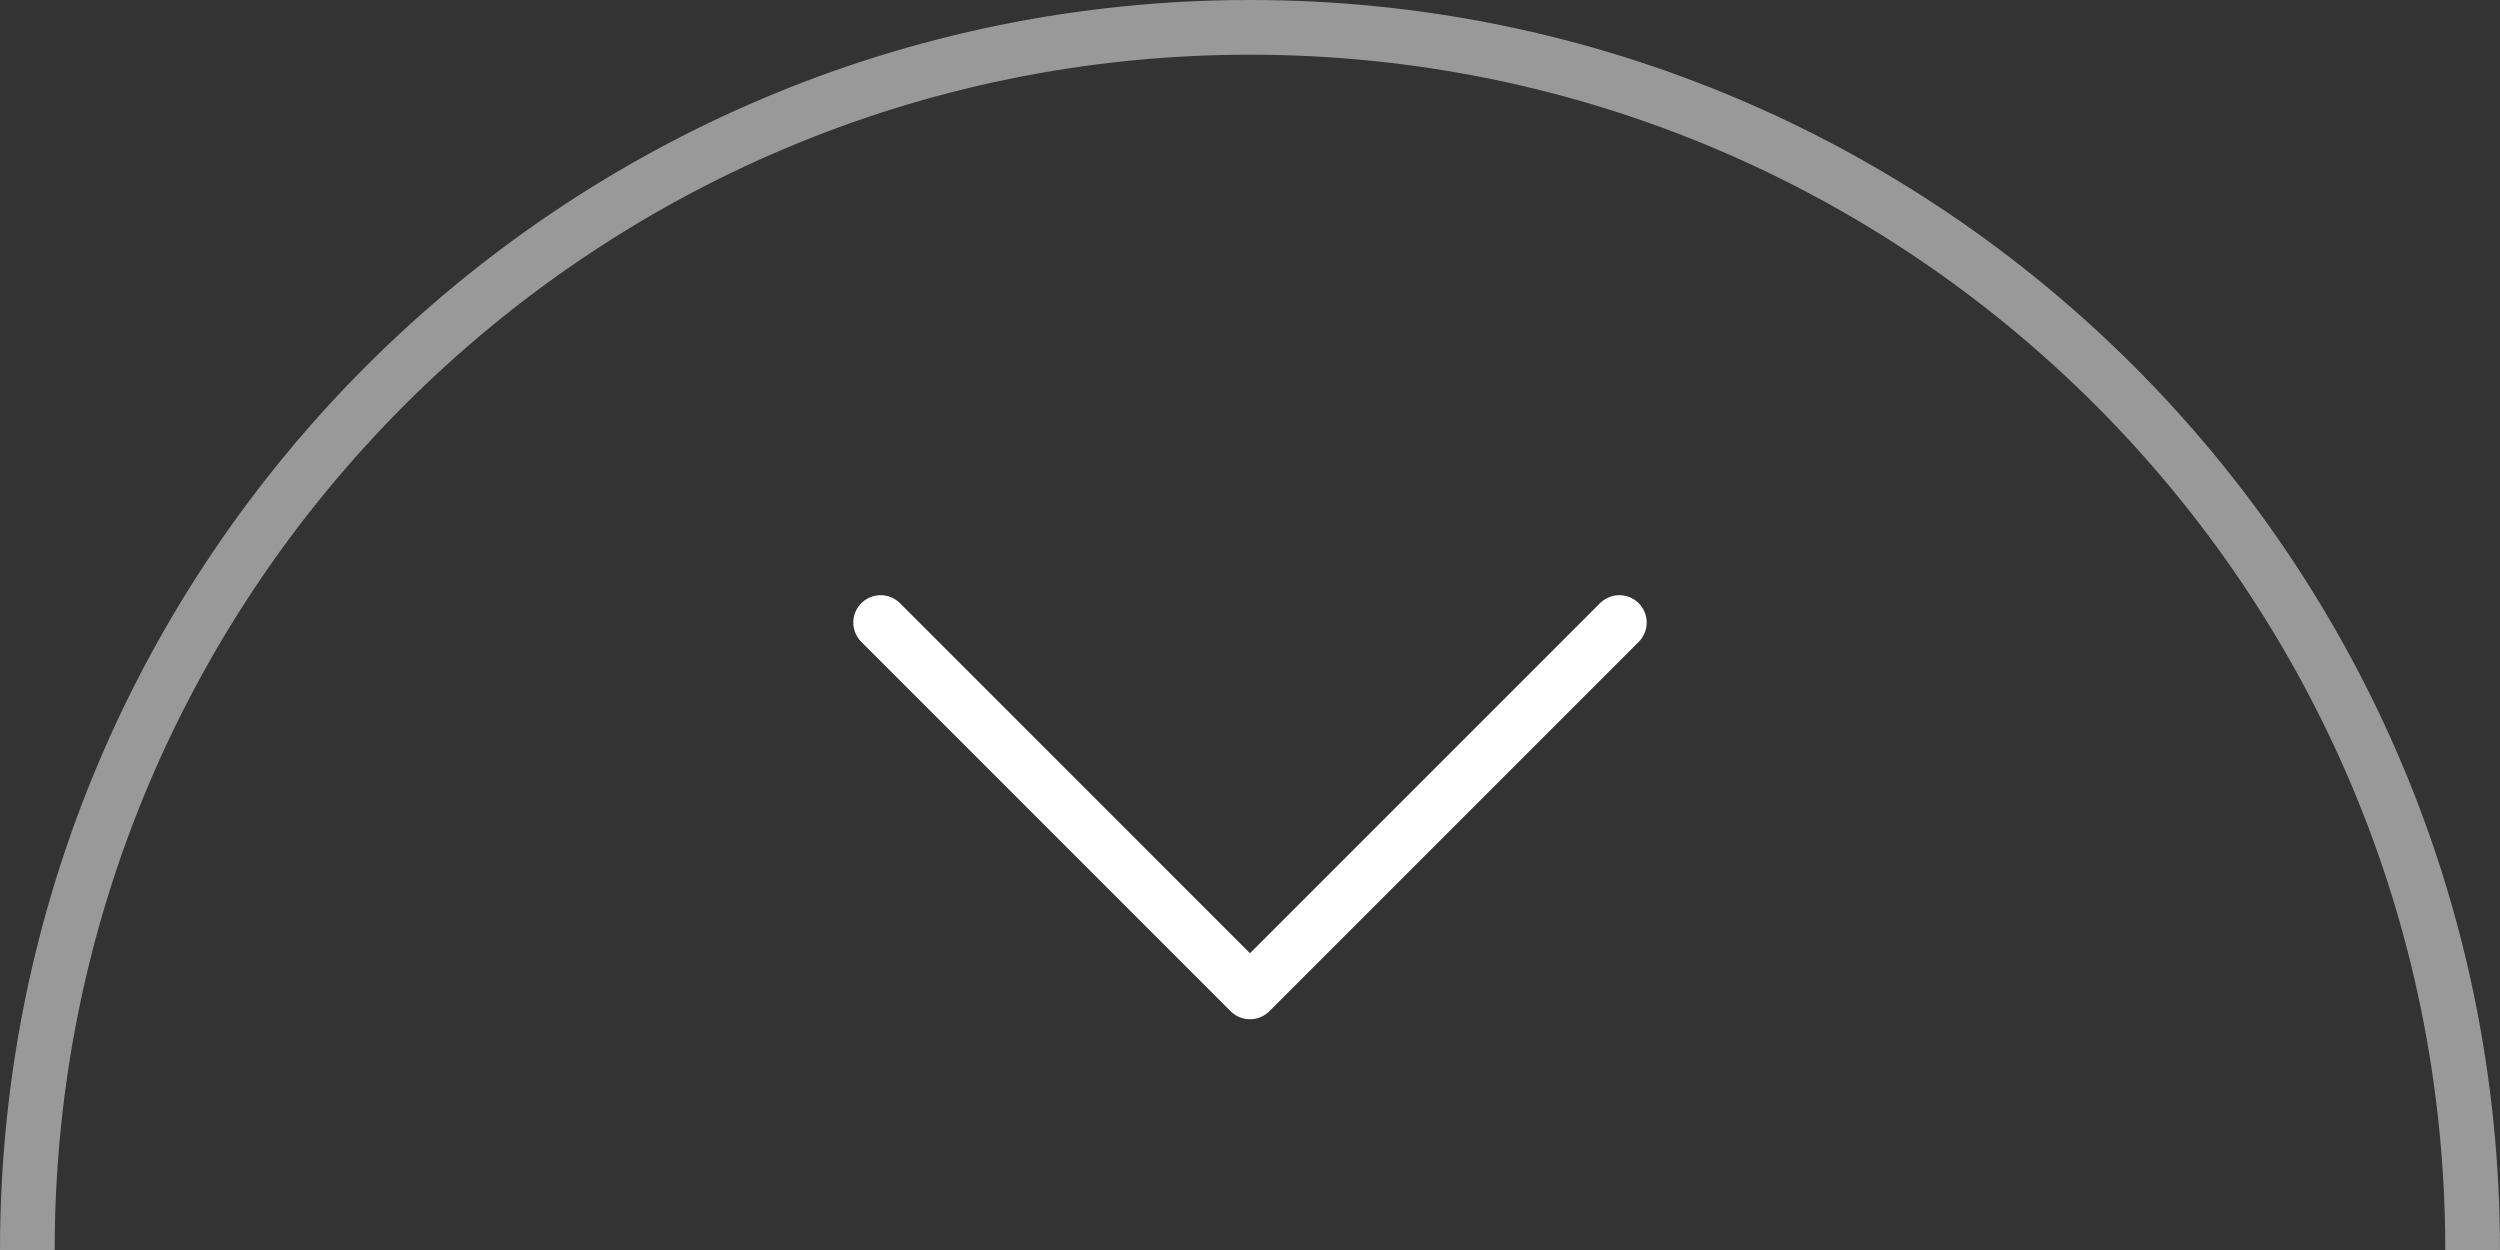 <?xml version="1.0" encoding="UTF-8"?>
<svg id="Layer_2" data-name="Layer 2" xmlns="http://www.w3.org/2000/svg" viewBox="0 0 91.421 45.71">
  <rect x="0" y="0" width="91.421" height="45.71" fill="#333333" stroke="none"/>
  <defs>
    <style>
      .cls-1 {
        stroke-linecap: round;
        stroke-linejoin: round;
      }

      .cls-1, .cls-2 {
        fill: none;
        stroke: #fff;
        stroke-width: 2px;
      }

      .cls-2 {
        opacity: .5;
        stroke-miterlimit: 10;
      }
    </style>
  </defs>
  <g id="Layer_1-2" data-name="Layer 1">
    <g>
      <path class="cls-2" d="M1,45.71C1,21.018,21.018,1,45.71,1s44.71,20.018,44.71,44.71"/>
      <polyline class="cls-1" points="59.217 22.765 45.71 36.272 32.204 22.765"/>
    </g>
  </g>
</svg>